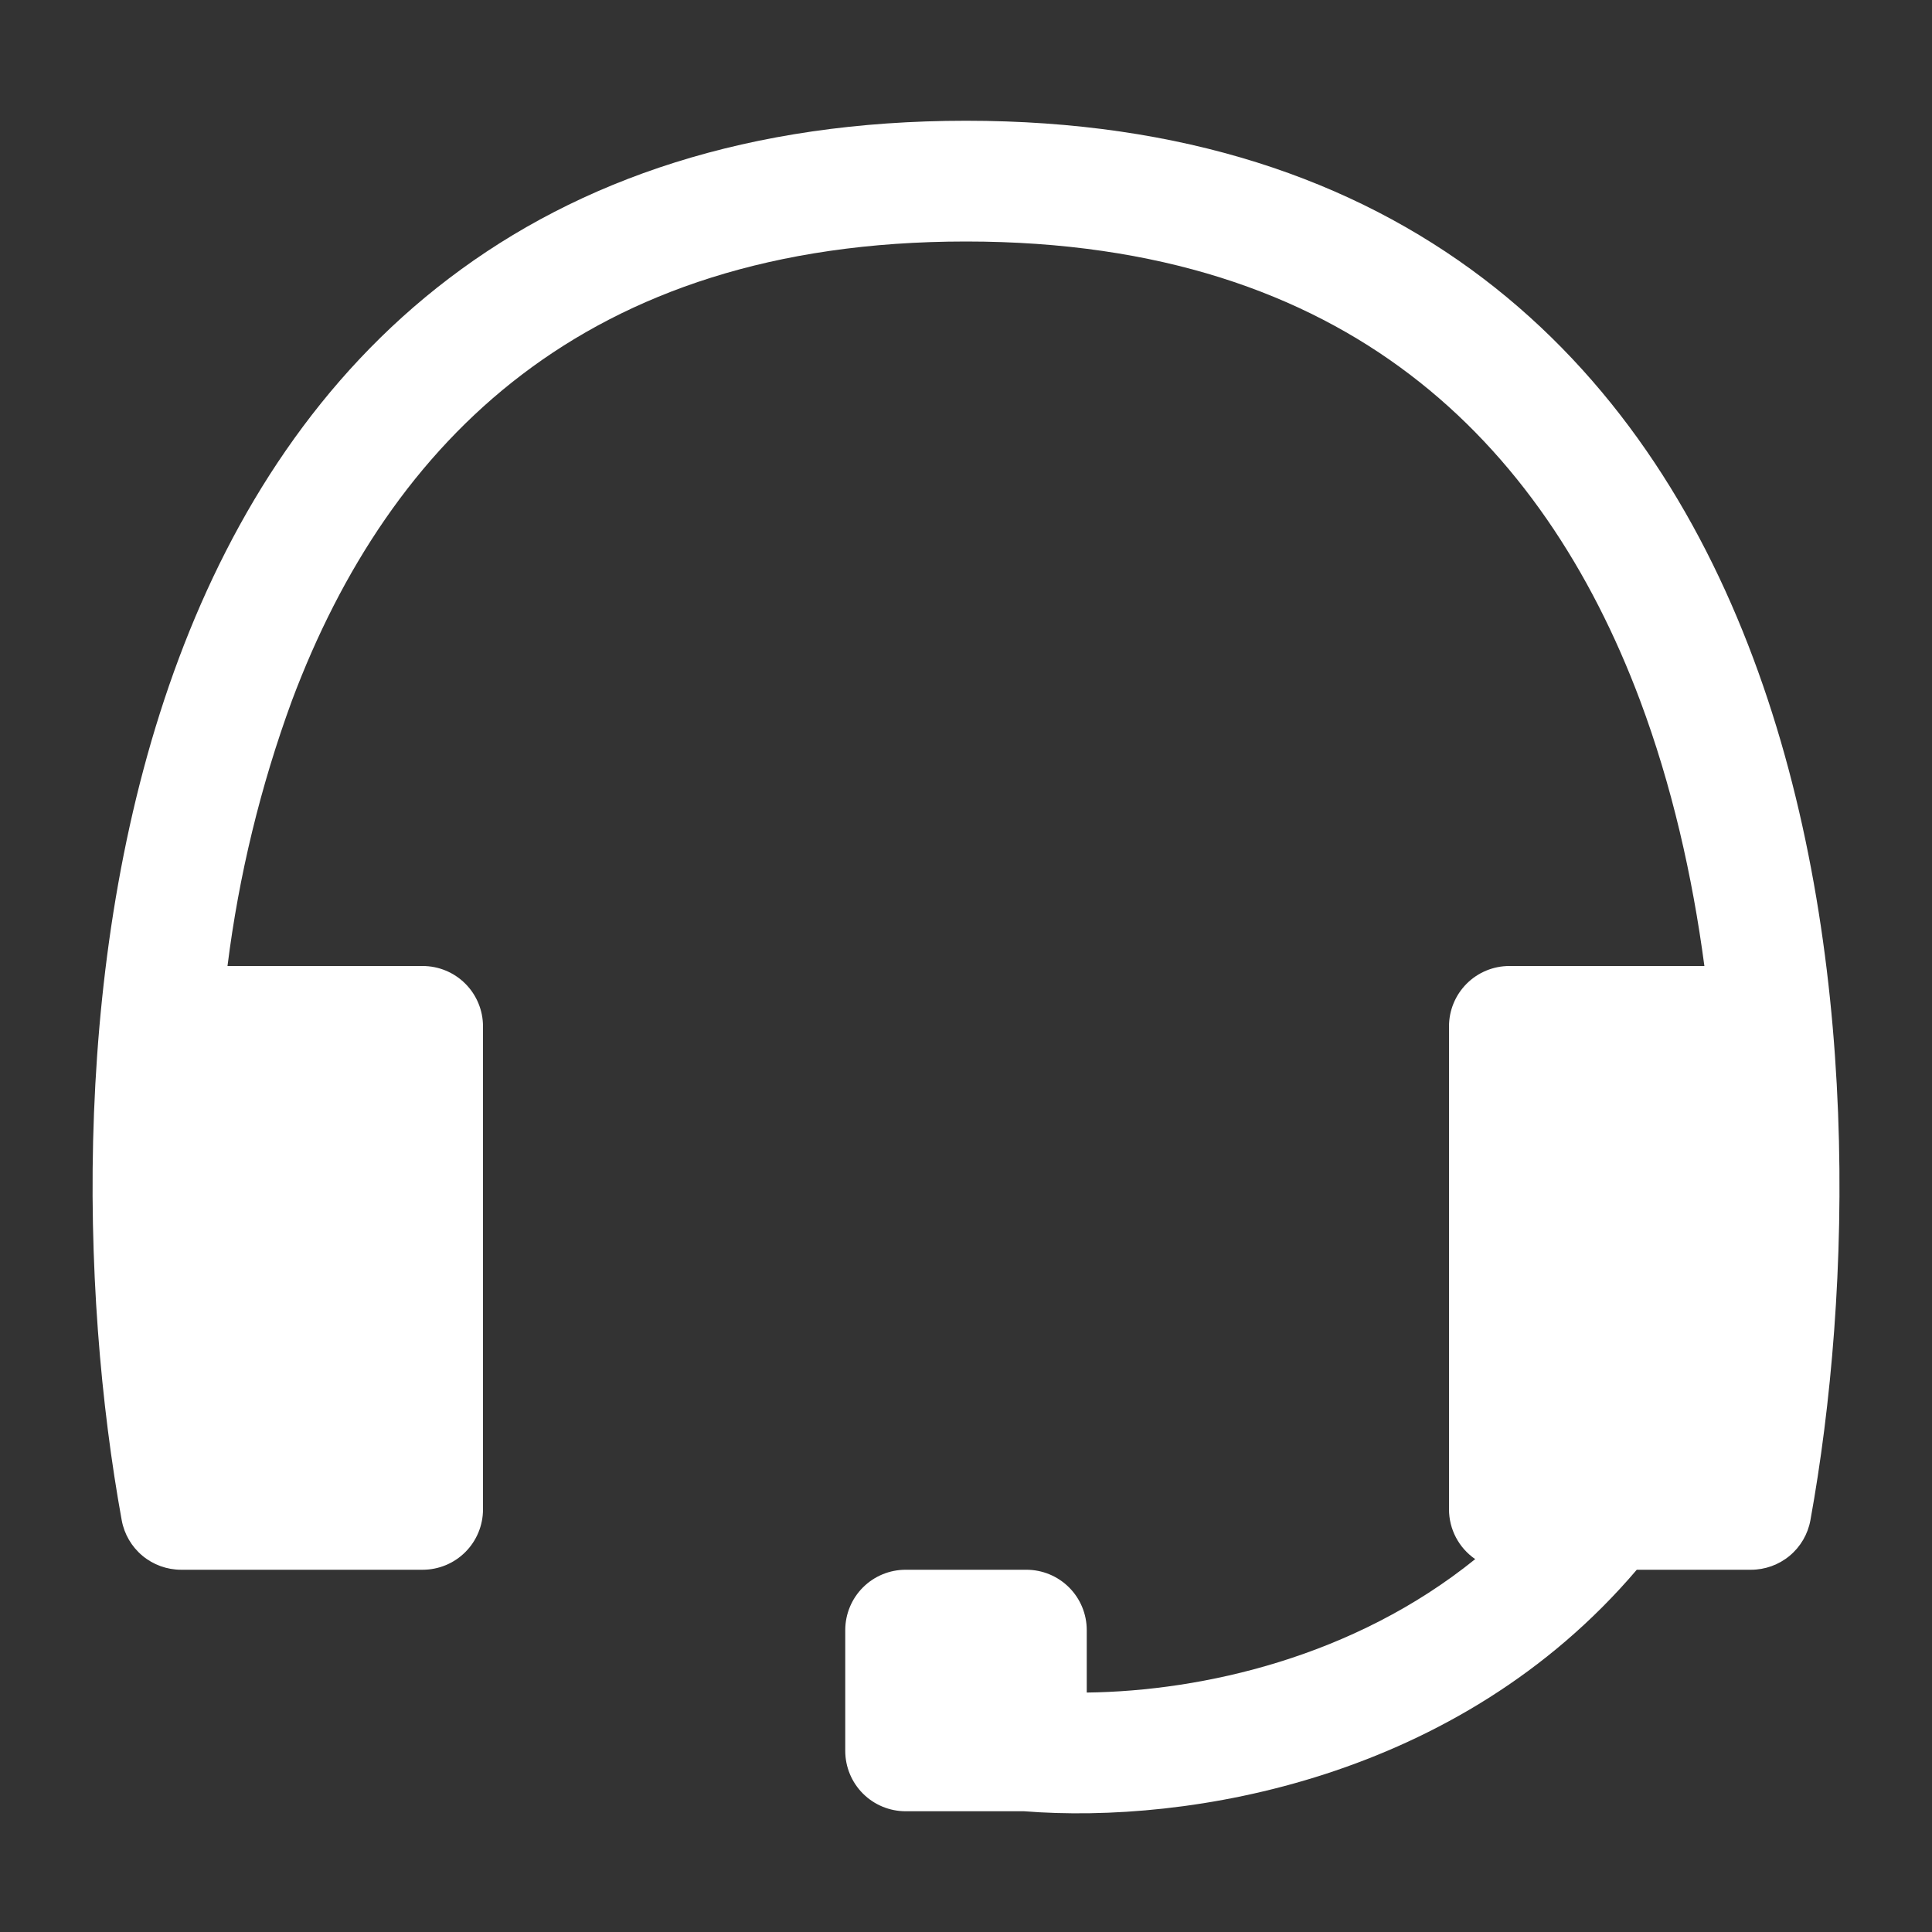 <svg width="80" height="80" viewBox="0 0 80 80" fill="none" xmlns="http://www.w3.org/2000/svg">
<rect x="0" y="0" width="80" height="80" fill="#333333" stroke="none"/>
<path fill-rule="evenodd" clip-rule="evenodd" d="M9.42 40H17.5C18.163 40 18.799 40.263 19.268 40.732C19.737 41.201 20 41.837 20 42.5V62.5C20 63.163 19.737 63.799 19.268 64.268C18.799 64.737 18.163 65 17.5 65H7.5C6.915 65 6.348 64.795 5.899 64.421C5.449 64.046 5.145 63.526 5.04 62.95C3.325 53.525 2.905 39.275 7.41 27.25C9.675 21.2 13.23 15.6 18.595 11.525C23.985 7.425 31.025 5 40 5C48.98 5 56.02 7.43 61.41 11.525C66.775 15.605 70.33 21.195 72.595 27.25C77.1 39.275 76.675 53.525 74.965 62.95C74.86 63.526 74.556 64.046 74.106 64.421C73.657 64.795 73.09 65 72.505 65H67.775C60.38 73.69 49.21 75.54 42.405 75H37.5C36.837 75 36.201 74.737 35.732 74.268C35.263 73.799 35 73.163 35 72.5V67.5C35 66.837 35.263 66.201 35.732 65.732C36.201 65.263 36.837 65 37.5 65H42.5C43.163 65 43.799 65.263 44.268 65.732C44.737 66.201 45 66.837 45 67.5V70.085C49.82 70.025 56.07 68.61 61.085 64.56C60.751 64.33 60.477 64.023 60.288 63.664C60.099 63.305 60 62.906 60 62.5V42.5C60 41.837 60.263 41.201 60.732 40.732C61.201 40.263 61.837 40 62.5 40H70.575C70.075 36.24 69.22 32.5 67.91 29C65.885 23.6 62.81 18.875 58.375 15.505C53.97 12.155 48.03 10 40 10C31.97 10 26.035 12.15 21.62 15.505C17.185 18.875 14.12 23.595 12.09 29.005C10.787 32.557 9.891 36.246 9.42 40Z" fill="white"/>
</svg>
